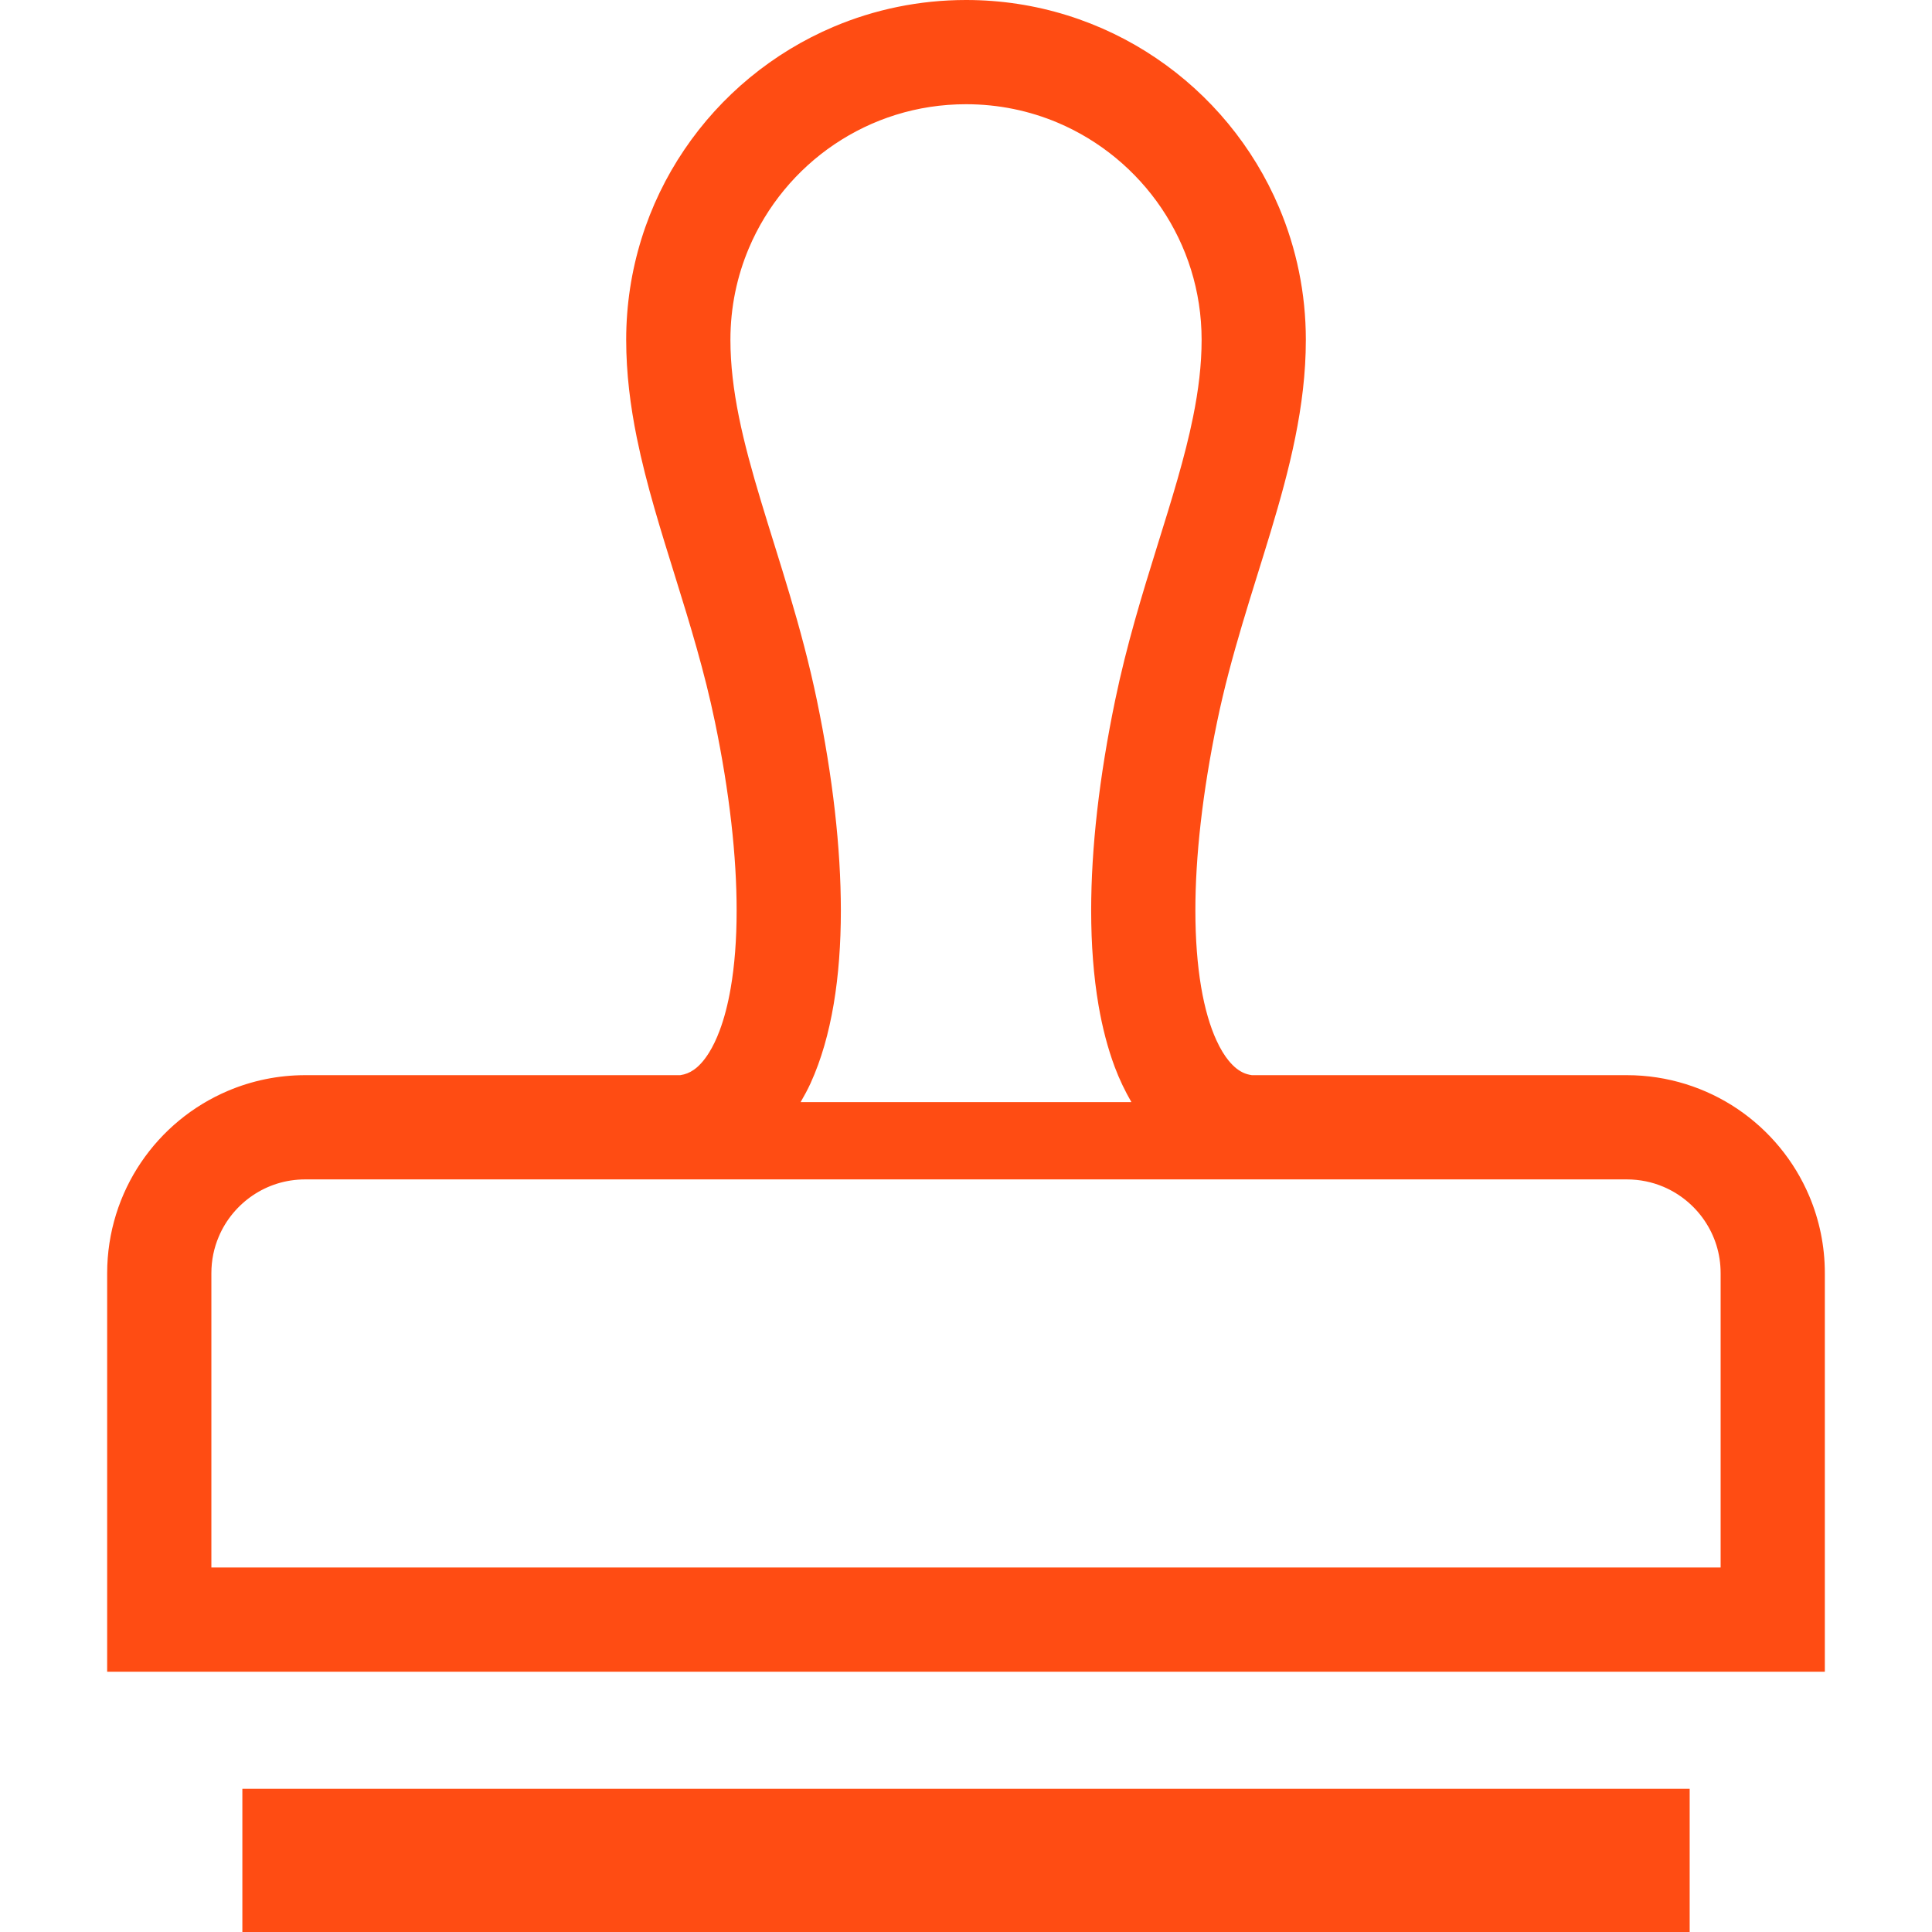 <?xml version="1.0" encoding="utf-8"?>

<!DOCTYPE svg PUBLIC "-//W3C//DTD SVG 1.1//EN" "http://www.w3.org/Graphics/SVG/1.1/DTD/svg11.dtd">
<!-- Uploaded to: SVG Repo, www.svgrepo.com, Generator: SVG Repo Mixer Tools -->
<svg version="1.1" id="_x32_" xmlns="http://www.w3.org/2000/svg" xmlns:xlink="http://www.w3.org/1999/xlink" 
	 viewBox="0 0 512 512"  xml:space="preserve" width="50" height="50">
<style type="text/css">
	.st0{fill:#FF4C13;}
</style>
<g>
	<path class="st0" d="M479.476,316.977c-3.996-9.439-10.627-17.413-18.989-23.074c-8.362-5.652-18.526-8.971-29.347-8.971
		c0,0-17.346,0-31.956,0c-14.009,0-31.135,0-44.755,0c-6.808,0-12.751,0-16.98,0c-2.618,0-4.574,0-5.691,0
		c-0.773-0.115-1.448-0.3-2.066-0.557c-1.285-0.565-2.552-1.448-4.031-3.223c-1.095-1.325-2.247-3.144-3.325-5.527
		c-1.629-3.55-3.064-8.327-4.035-14.12c-0.976-5.801-1.514-12.6-1.514-20.212c-0.004-14.243,1.872-31.268,5.77-50.058
		c3.643-17.617,9.258-33.996,14.217-50.412c2.468-8.212,4.773-16.433,6.472-24.848c1.704-8.406,2.817-17.024,2.817-25.916
		c0-12.398-2.521-24.274-7.086-35.064c-6.848-16.177-18.243-29.899-32.61-39.603C292.007,5.678,274.607-0.008,256.002,0
		c-12.398,0-24.274,2.517-35.056,7.082c-16.181,6.853-29.904,18.244-39.608,32.61c-9.714,14.358-15.396,31.762-15.391,50.367
		c0,8.892,1.108,17.51,2.808,25.916c2.569,12.618,6.442,24.813,10.278,37.175c3.846,12.353,7.678,24.866,10.419,38.085
		c3.899,18.79,5.771,35.815,5.762,50.058c0.009,7.726-0.547,14.631-1.558,20.486c-0.75,4.389-1.762,8.186-2.932,11.303
		c-0.874,2.34-1.828,4.282-2.79,5.836c-1.448,2.34-2.857,3.754-4.102,4.61c-1.126,0.768-2.158,1.183-3.549,1.404
		c-6.504,0-42.094,0-67.458,0c-7.307,0-15.298,0-21.457,0c-6.164,0-10.491,0-10.504,0c-7.204,0-14.136,1.474-20.423,4.141
		c-9.435,3.991-17.413,10.623-23.069,18.985c-5.656,8.353-8.972,18.526-8.972,29.342v105.626h13.81H483.6V337.401
		C483.609,330.195,482.134,323.264,479.476,316.977z M193.569,90.059c0-8.662,1.74-16.839,4.896-24.301
		c4.732-11.188,12.662-20.75,22.636-27.488c9.982-6.729,21.921-10.65,34.901-10.65c8.662,0,16.835,1.74,24.301,4.892
		c11.188,4.733,20.751,12.672,27.484,22.64c6.733,9.987,10.649,21.926,10.654,34.906c0,6.587-0.826,13.342-2.265,20.433
		c-2.141,10.64-5.7,22.031-9.572,34.446c-3.863,12.425-8.018,25.873-11.09,40.689c-4.208,20.31-6.34,39.056-6.345,55.666
		c0.004,9.024,0.636,17.43,1.96,25.166c1.002,5.801,2.402,11.241,4.283,16.291c1.232,3.285,2.724,6.376,4.419,9.316h-87.657
		c0.936-1.625,1.846-3.267,2.636-4.998c2.874-6.322,4.835-13.334,6.128-20.972c1.289-7.638,1.898-15.92,1.898-24.803
		c-0.009-16.61-2.132-35.356-6.34-55.666c-4.106-19.752-10.102-37.086-14.812-52.769c-2.367-7.841-4.424-15.267-5.859-22.366
		C194.394,103.402,193.569,96.646,193.569,90.059z M455.983,415.406H56.017v-78.005c0-3.47,0.697-6.702,1.952-9.66
		c1.868-4.45,5.046-8.264,9.011-10.949c3.987-2.684,8.693-4.23,13.885-4.239c0.014,0,4.34,0,10.504,0c6.158,0,14.15,0,21.457,0
		c21.559,0,50.43,0,62.624,0c3.651,0,5.872,0,5.872,0h0.769h147.821h0.777c0,0,2.525,0,6.76,0c1.885,0,4.19,0,6.68,0
		c14.27,0,37.166,0,55.056,0c14.61,0,31.956,0,31.956,0c3.47,0.009,6.706,0.698,9.67,1.952c4.442,1.872,8.26,5.042,10.94,9.015
		c2.685,3.983,4.234,8.689,4.234,13.881V415.406z"/>
	<rect x="64.229" y="474.048" class="st0" width="383.552" height="37.952"/>
</g>
</svg>